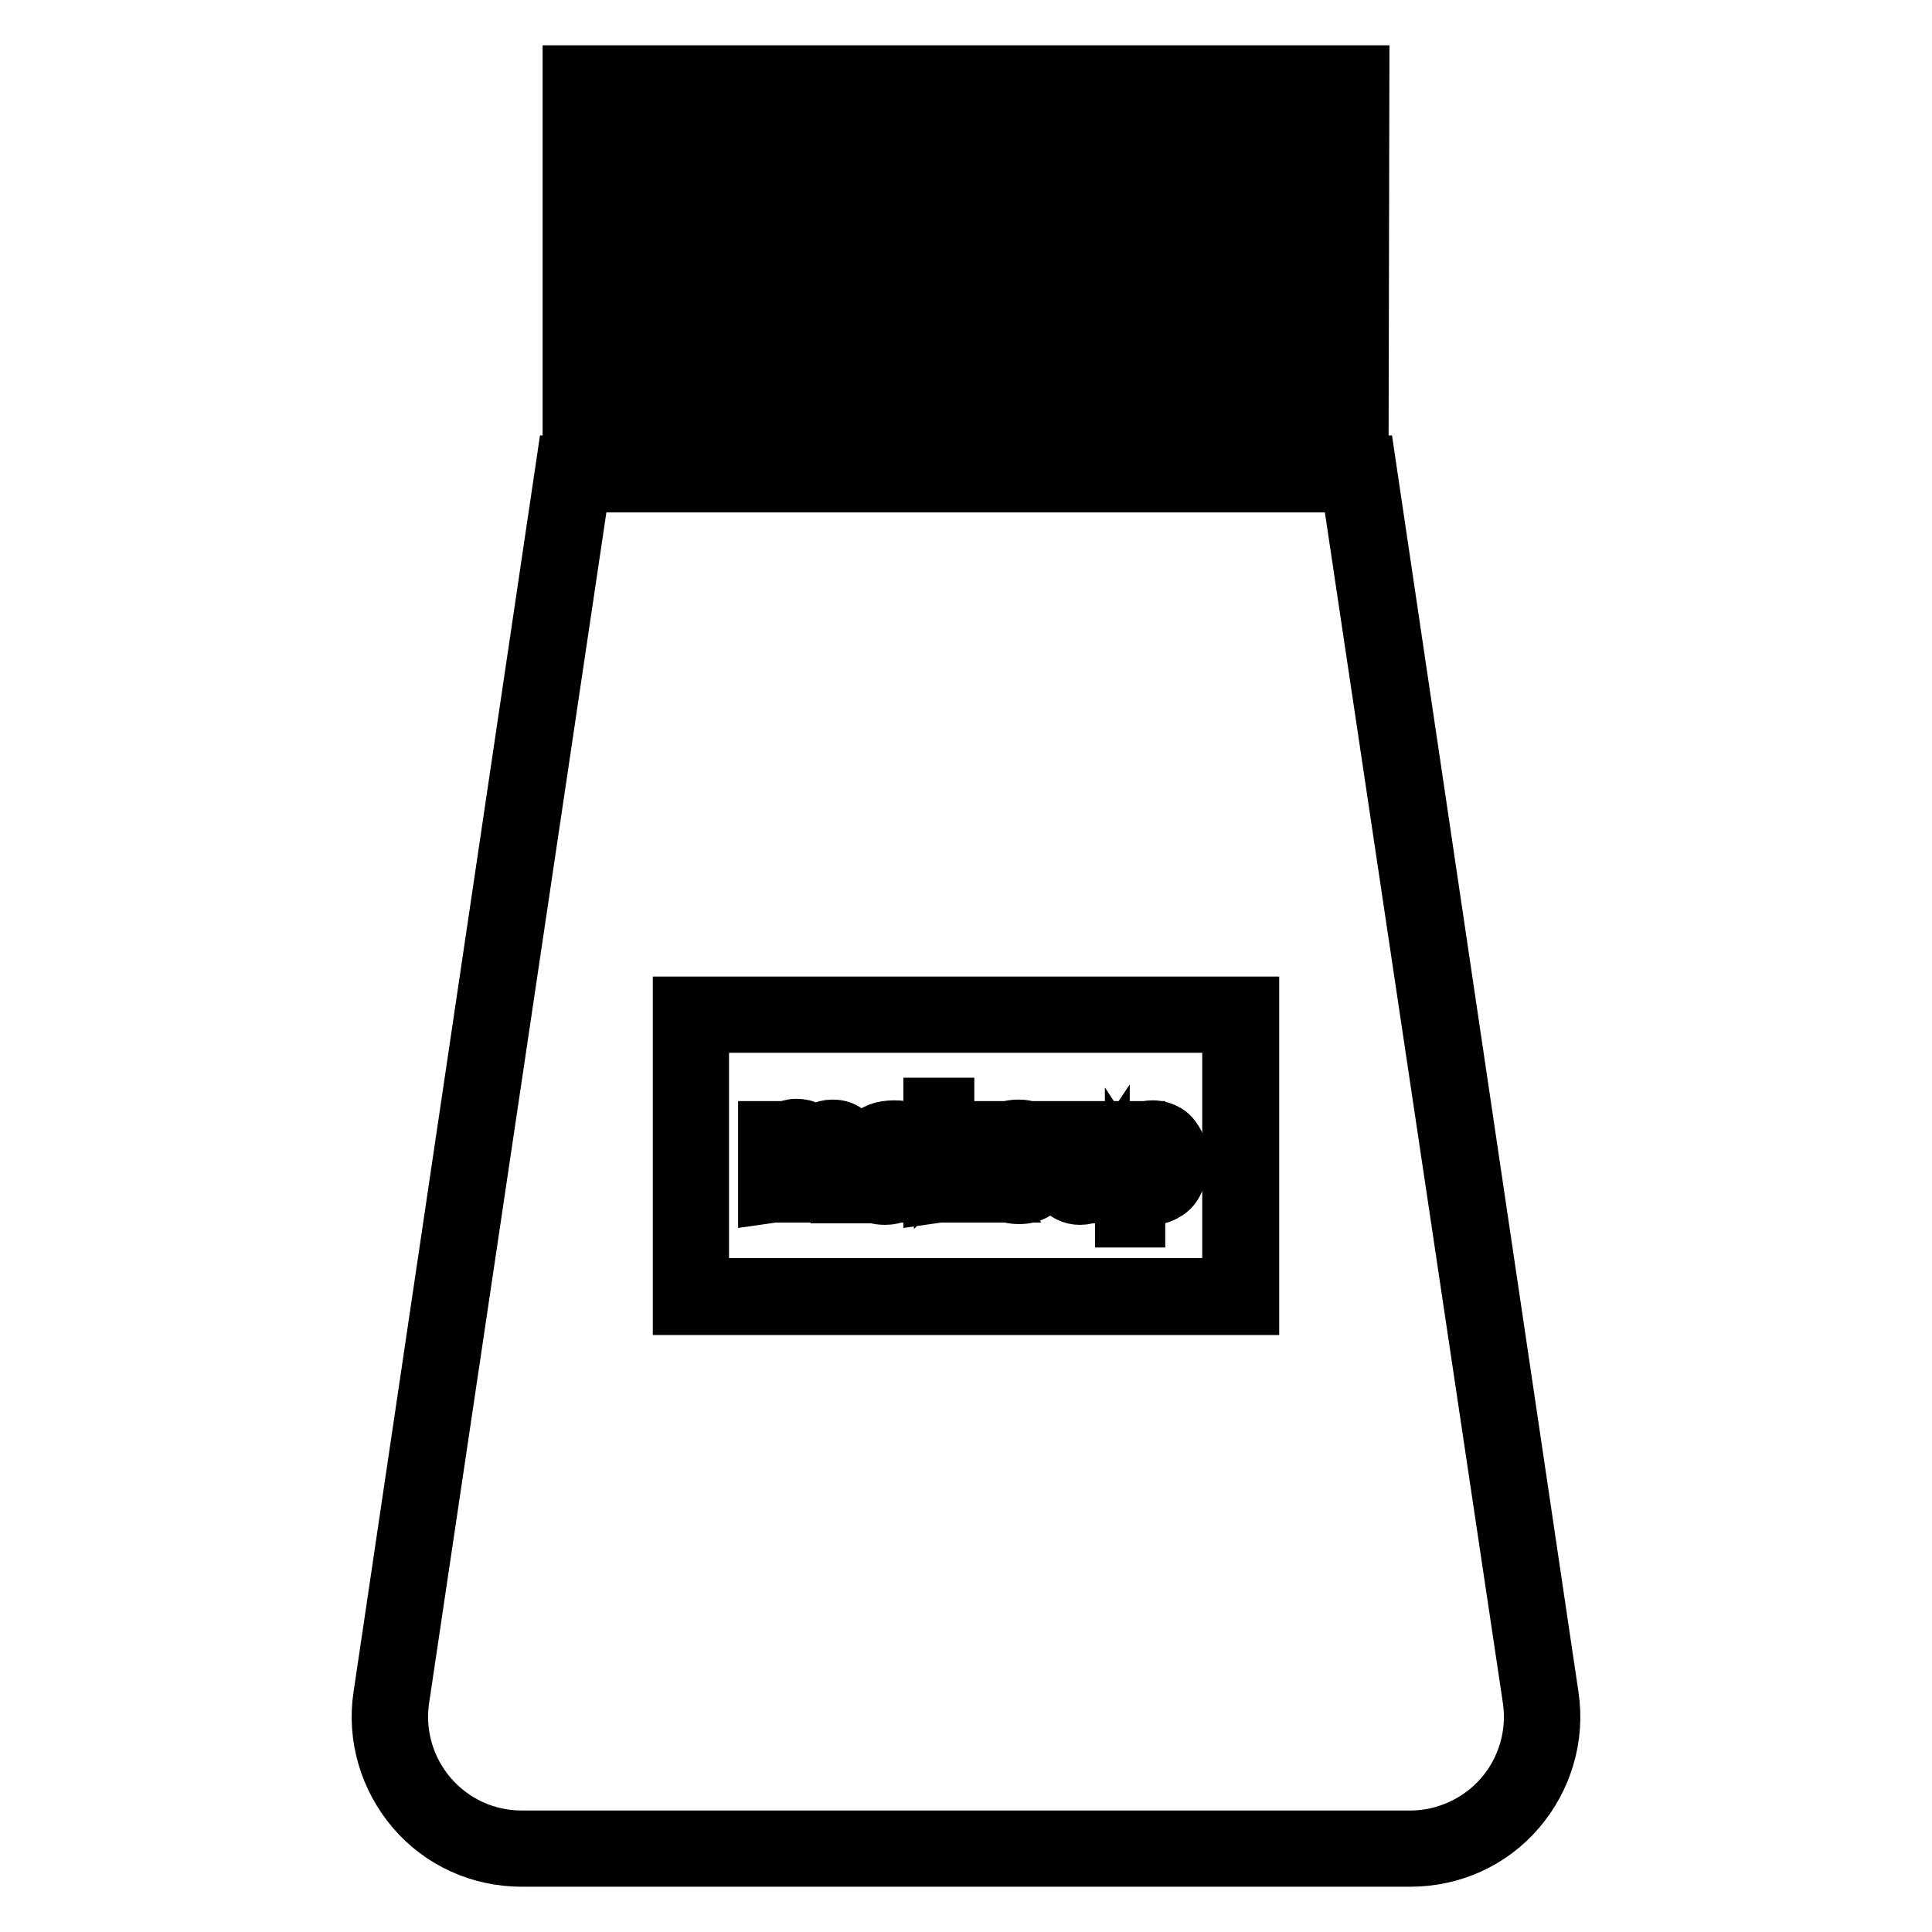 <?xml version="1.0" encoding="utf-8"?>
<!-- Svg Vector Icons : http://www.onlinewebfonts.com/icon -->
<!DOCTYPE svg PUBLIC "-//W3C//DTD SVG 1.1//EN" "http://www.w3.org/Graphics/SVG/1.1/DTD/svg11.dtd">
<svg version="1.1" xmlns="http://www.w3.org/2000/svg" xmlns:xlink="http://www.w3.org/1999/xlink" x="0px" y="0px" viewBox="0 0 256 256" enable-background="new 0 0 256 256" xml:space="preserve">
<g> <path stroke-width="8" fill-opacity="0" stroke="#000000"  d="M101.8,158.1v-8.2h1.2v1.1c0.2-0.4,0.6-0.7,1-1c0.4-0.2,0.9-0.4,1.5-0.4c0.6,0,1.1,0.1,1.5,0.4 c0.4,0.2,0.6,0.6,0.8,1.1c0.6-0.9,1.5-1.4,2.5-1.4c0.8,0,1.4,0.2,1.9,0.7c0.4,0.5,0.6,1.1,0.6,2.1v5.6h-1.4v-5.2 c0-0.6-0.1-0.9-0.1-1.2c-0.1-0.2-0.2-0.4-0.5-0.6c-0.2-0.2-0.5-0.2-0.8-0.2c-0.6,0-1.1,0.2-1.4,0.6c-0.4,0.4-0.6,1-0.6,1.8v4.7 h-1.3v-5.3c0-0.6-0.1-1.1-0.4-1.4c-0.2-0.3-0.6-0.5-1.1-0.5c-0.4,0-0.8,0.1-1.1,0.3c-0.3,0.2-0.6,0.5-0.7,0.9 c-0.2,0.4-0.2,1-0.2,1.7v4.2L101.8,158.1L101.8,158.1z M120.3,157.1c-0.5,0.4-1,0.8-1.5,0.9c-0.5,0.2-1,0.3-1.5,0.3 c-0.9,0-1.6-0.2-2.1-0.6c-0.5-0.4-0.7-1-0.7-1.7c0-0.4,0.1-0.8,0.3-1.1c0.2-0.3,0.4-0.6,0.7-0.8c0.3-0.2,0.6-0.4,1-0.5 c0.3-0.1,0.7-0.1,1.2-0.2c1.1-0.1,1.9-0.3,2.5-0.5v-0.3c0-0.6-0.1-1-0.4-1.2c-0.4-0.3-0.9-0.5-1.6-0.5c-0.6,0-1.1,0.1-1.4,0.4 c-0.3,0.2-0.5,0.6-0.7,1.2l-1.3-0.2c0.1-0.6,0.3-1.1,0.6-1.4c0.3-0.3,0.7-0.6,1.2-0.8c0.5-0.2,1.2-0.3,1.9-0.3 c0.7,0,1.3,0.1,1.7,0.2c0.4,0.2,0.8,0.4,1,0.6c0.2,0.2,0.4,0.6,0.4,0.9c0.1,0.2,0.1,0.7,0.1,1.3v1.8c0,1.3,0,2.1,0.1,2.4 c0.1,0.4,0.2,0.7,0.4,1h-1.5C120.4,157.8,120.3,157.5,120.3,157.1L120.3,157.1z M120.1,154c-0.5,0.2-1.3,0.4-2.3,0.5 c-0.6,0.1-1,0.2-1.2,0.3c-0.2,0.1-0.4,0.2-0.5,0.5c-0.1,0.2-0.2,0.4-0.2,0.6c0,0.4,0.1,0.7,0.4,0.9c0.3,0.2,0.7,0.4,1.2,0.4 c0.5,0,1-0.1,1.4-0.4c0.4-0.2,0.7-0.5,0.9-0.9c0.2-0.3,0.2-0.8,0.2-1.4V154L120.1,154z M123.7,158.1v-11.3h1.4v6.4l3.3-3.3h1.8 l-3.1,3l3.4,5.1h-1.7l-2.7-4.2l-1,0.9v3.2L123.7,158.1L123.7,158.1z M137.1,155.4l1.4,0.2c-0.2,0.8-0.6,1.5-1.2,1.9 c-0.6,0.5-1.4,0.7-2.3,0.7c-1.2,0-2.1-0.4-2.8-1.1c-0.7-0.7-1.1-1.8-1.1-3.1c0-1.4,0.4-2.4,1.1-3.2c0.7-0.8,1.6-1.1,2.8-1.1 c1.1,0,2,0.4,2.7,1.1c0.7,0.8,1,1.8,1,3.1v0.4h-6.1c0.1,0.9,0.3,1.6,0.8,2c0.5,0.5,1,0.7,1.7,0.7c0.5,0,0.9-0.1,1.3-0.4 C136.6,156.5,136.9,156,137.1,155.4L137.1,155.4z M132.6,153.2h4.6c-0.1-0.7-0.2-1.2-0.5-1.5c-0.4-0.5-1-0.8-1.7-0.8 c-0.6,0-1.2,0.2-1.6,0.6C132.9,151.9,132.6,152.5,132.6,153.2L132.6,153.2z M145.7,158.1v-1.2c-0.6,0.9-1.5,1.4-2.6,1.4 c-0.5,0-0.9-0.1-1.3-0.3c-0.4-0.2-0.7-0.4-0.9-0.7c-0.2-0.3-0.3-0.6-0.4-1c-0.1-0.3-0.1-0.7-0.1-1.3v-5.1h1.4v4.5 c0,0.7,0,1.2,0.1,1.5c0.1,0.3,0.3,0.6,0.6,0.9c0.3,0.2,0.6,0.3,1.1,0.3c0.4,0,0.8-0.1,1.2-0.3c0.4-0.2,0.6-0.5,0.8-0.9 c0.2-0.4,0.2-0.9,0.2-1.6v-4.4h1.4v8.2L145.7,158.1L145.7,158.1z M149.1,161.2v-11.3h1.3v1.1c0.3-0.4,0.6-0.7,1-0.9 c0.4-0.2,0.8-0.3,1.3-0.3c0.7,0,1.3,0.2,1.8,0.5c0.5,0.3,0.9,0.9,1.2,1.5c0.3,0.6,0.4,1.4,0.4,2.2c0,0.8-0.2,1.6-0.5,2.3 c-0.3,0.7-0.7,1.2-1.3,1.5c-0.6,0.4-1.2,0.5-1.8,0.5c-0.5,0-0.9-0.1-1.2-0.3c-0.4-0.2-0.7-0.4-0.9-0.7v4H149.1L149.1,161.2z  M150.3,154c0,1.1,0.2,1.8,0.6,2.3c0.4,0.5,0.9,0.8,1.5,0.8c0.6,0,1.1-0.3,1.6-0.8c0.4-0.5,0.6-1.3,0.6-2.4c0-1.1-0.2-1.8-0.6-2.3 c-0.4-0.5-0.9-0.8-1.5-0.8c-0.6,0-1.1,0.3-1.6,0.8C150.5,152.2,150.3,153,150.3,154L150.3,154z"/> <path stroke-width="8" fill-opacity="0" stroke="#000000"  d="M186.9,246H69.1c-5.4,0-10.5-2.3-14-6.4s-5.1-9.5-4.3-14.8L75,61.7H181l24.2,163.1 c0.8,5.3-0.8,10.7-4.3,14.8C197.4,243.7,192.3,246,186.9,246L186.9,246z M76.9,63.9L52.9,225.1c-0.7,4.7,0.7,9.5,3.8,13.1 c3.1,3.6,7.6,5.7,12.4,5.7h117.8c4.7,0,9.3-2.1,12.4-5.7c3.1-3.6,4.5-8.4,3.8-13.1L179,63.9L76.9,63.9L76.9,63.9z M180,57H75.9V10 h104.2L180,57L180,57z M78.1,54.8h99.8V12.2H78.1V54.8z"/> <path stroke-width="8" fill-opacity="0" stroke="#000000"  d="M83.8,11.1h2.2v44.8h-2.2V11.1z M92.4,11.1h2.2v44.8h-2.2V11.1z M101.1,11.1h2.2v44.8h-2.2V11.1z  M109.7,11.1h2.2v44.8h-2.2V11.1z M118.4,11.1h2.2v44.8h-2.2V11.1z M127.1,11.1h2.2v44.8h-2.2V11.1z M135.7,11.1h2.2v44.8h-2.2 V11.1z M144.4,11.1h2.2v44.8h-2.2V11.1z M153.1,11.1h2.2v44.8h-2.2V11.1z M161.7,11.1h2.2v44.8h-2.2V11.1z M170,11.1h2.2v44.8H170 V11.1z"/> <path stroke-width="8" fill-opacity="0" stroke="#000000"  d="M165.5,172.9h-75v-39.5h75V172.9z M92.6,170.7h70.7v-35.2H92.6V170.7z"/></g>
</svg>